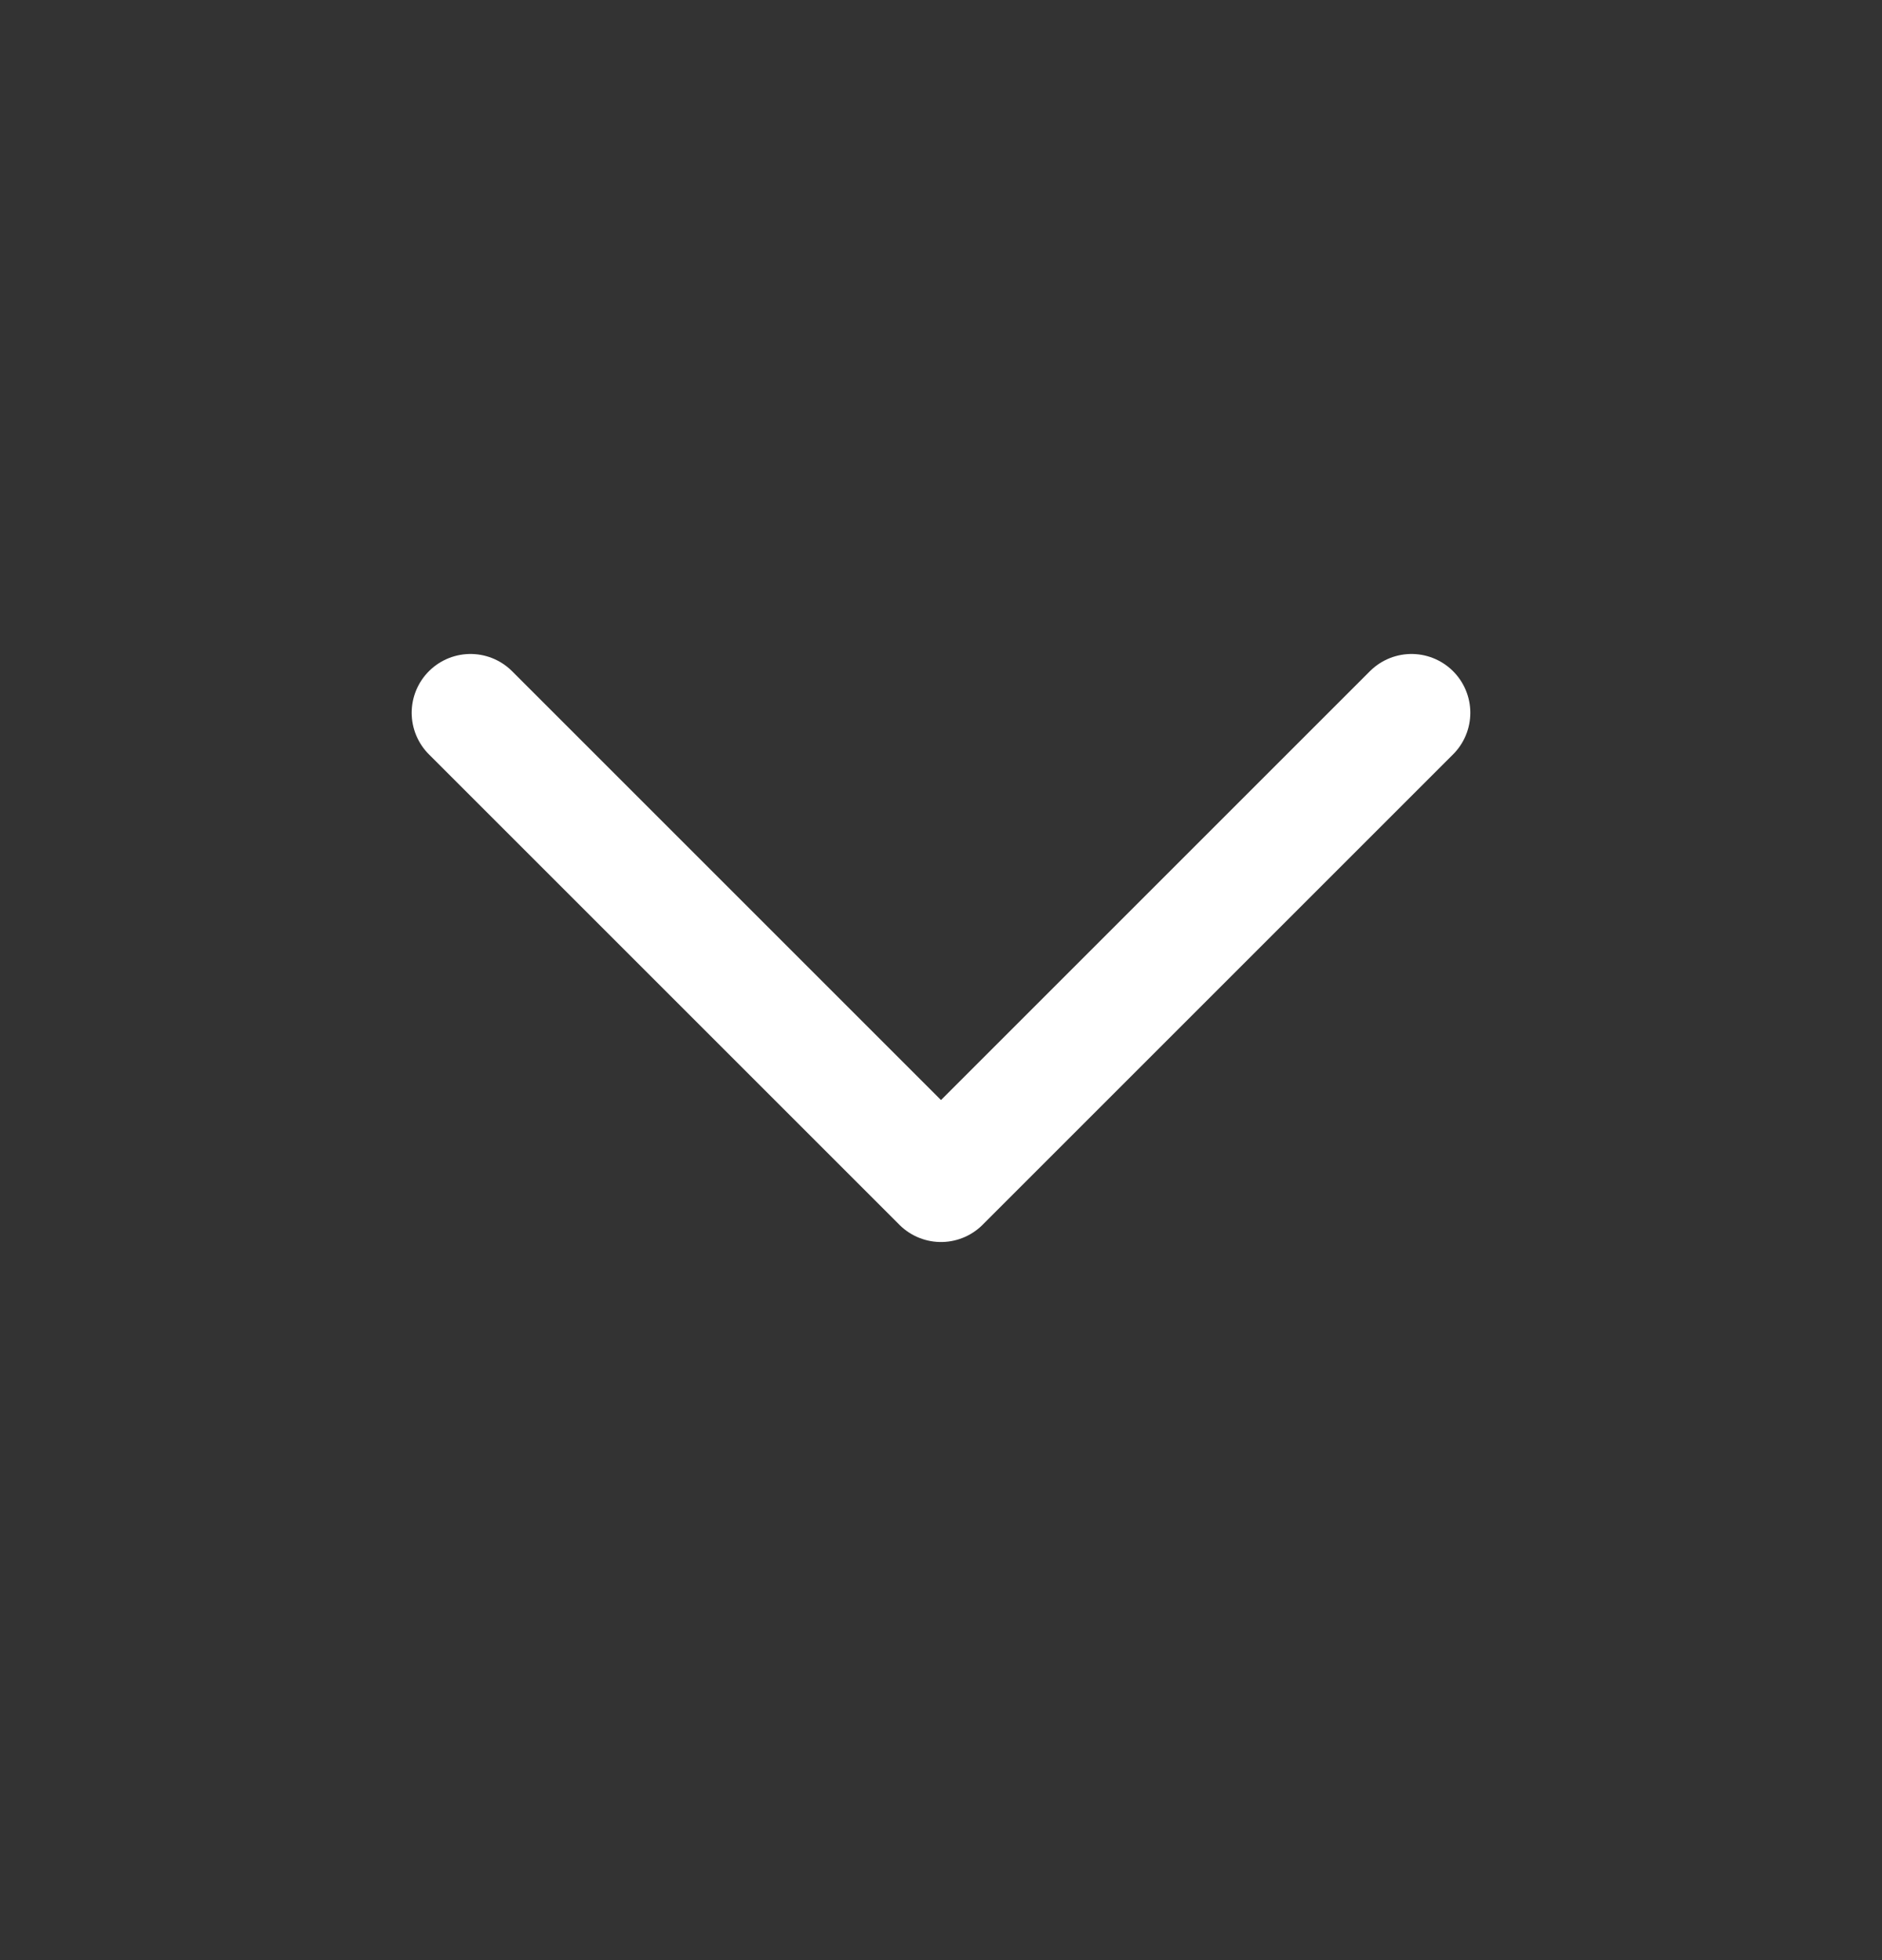 <svg width="24" height="25" viewBox="0 0 24 25" fill="none" xmlns="http://www.w3.org/2000/svg">
<rect x="0" y="0" width="24" height="25" fill="#333333" stroke="none"/>
<path d="M6 9.091L12 15.091L18 9.091" stroke="white" stroke-width="1.5" stroke-linecap="round" stroke-linejoin="round"/>
</svg>
